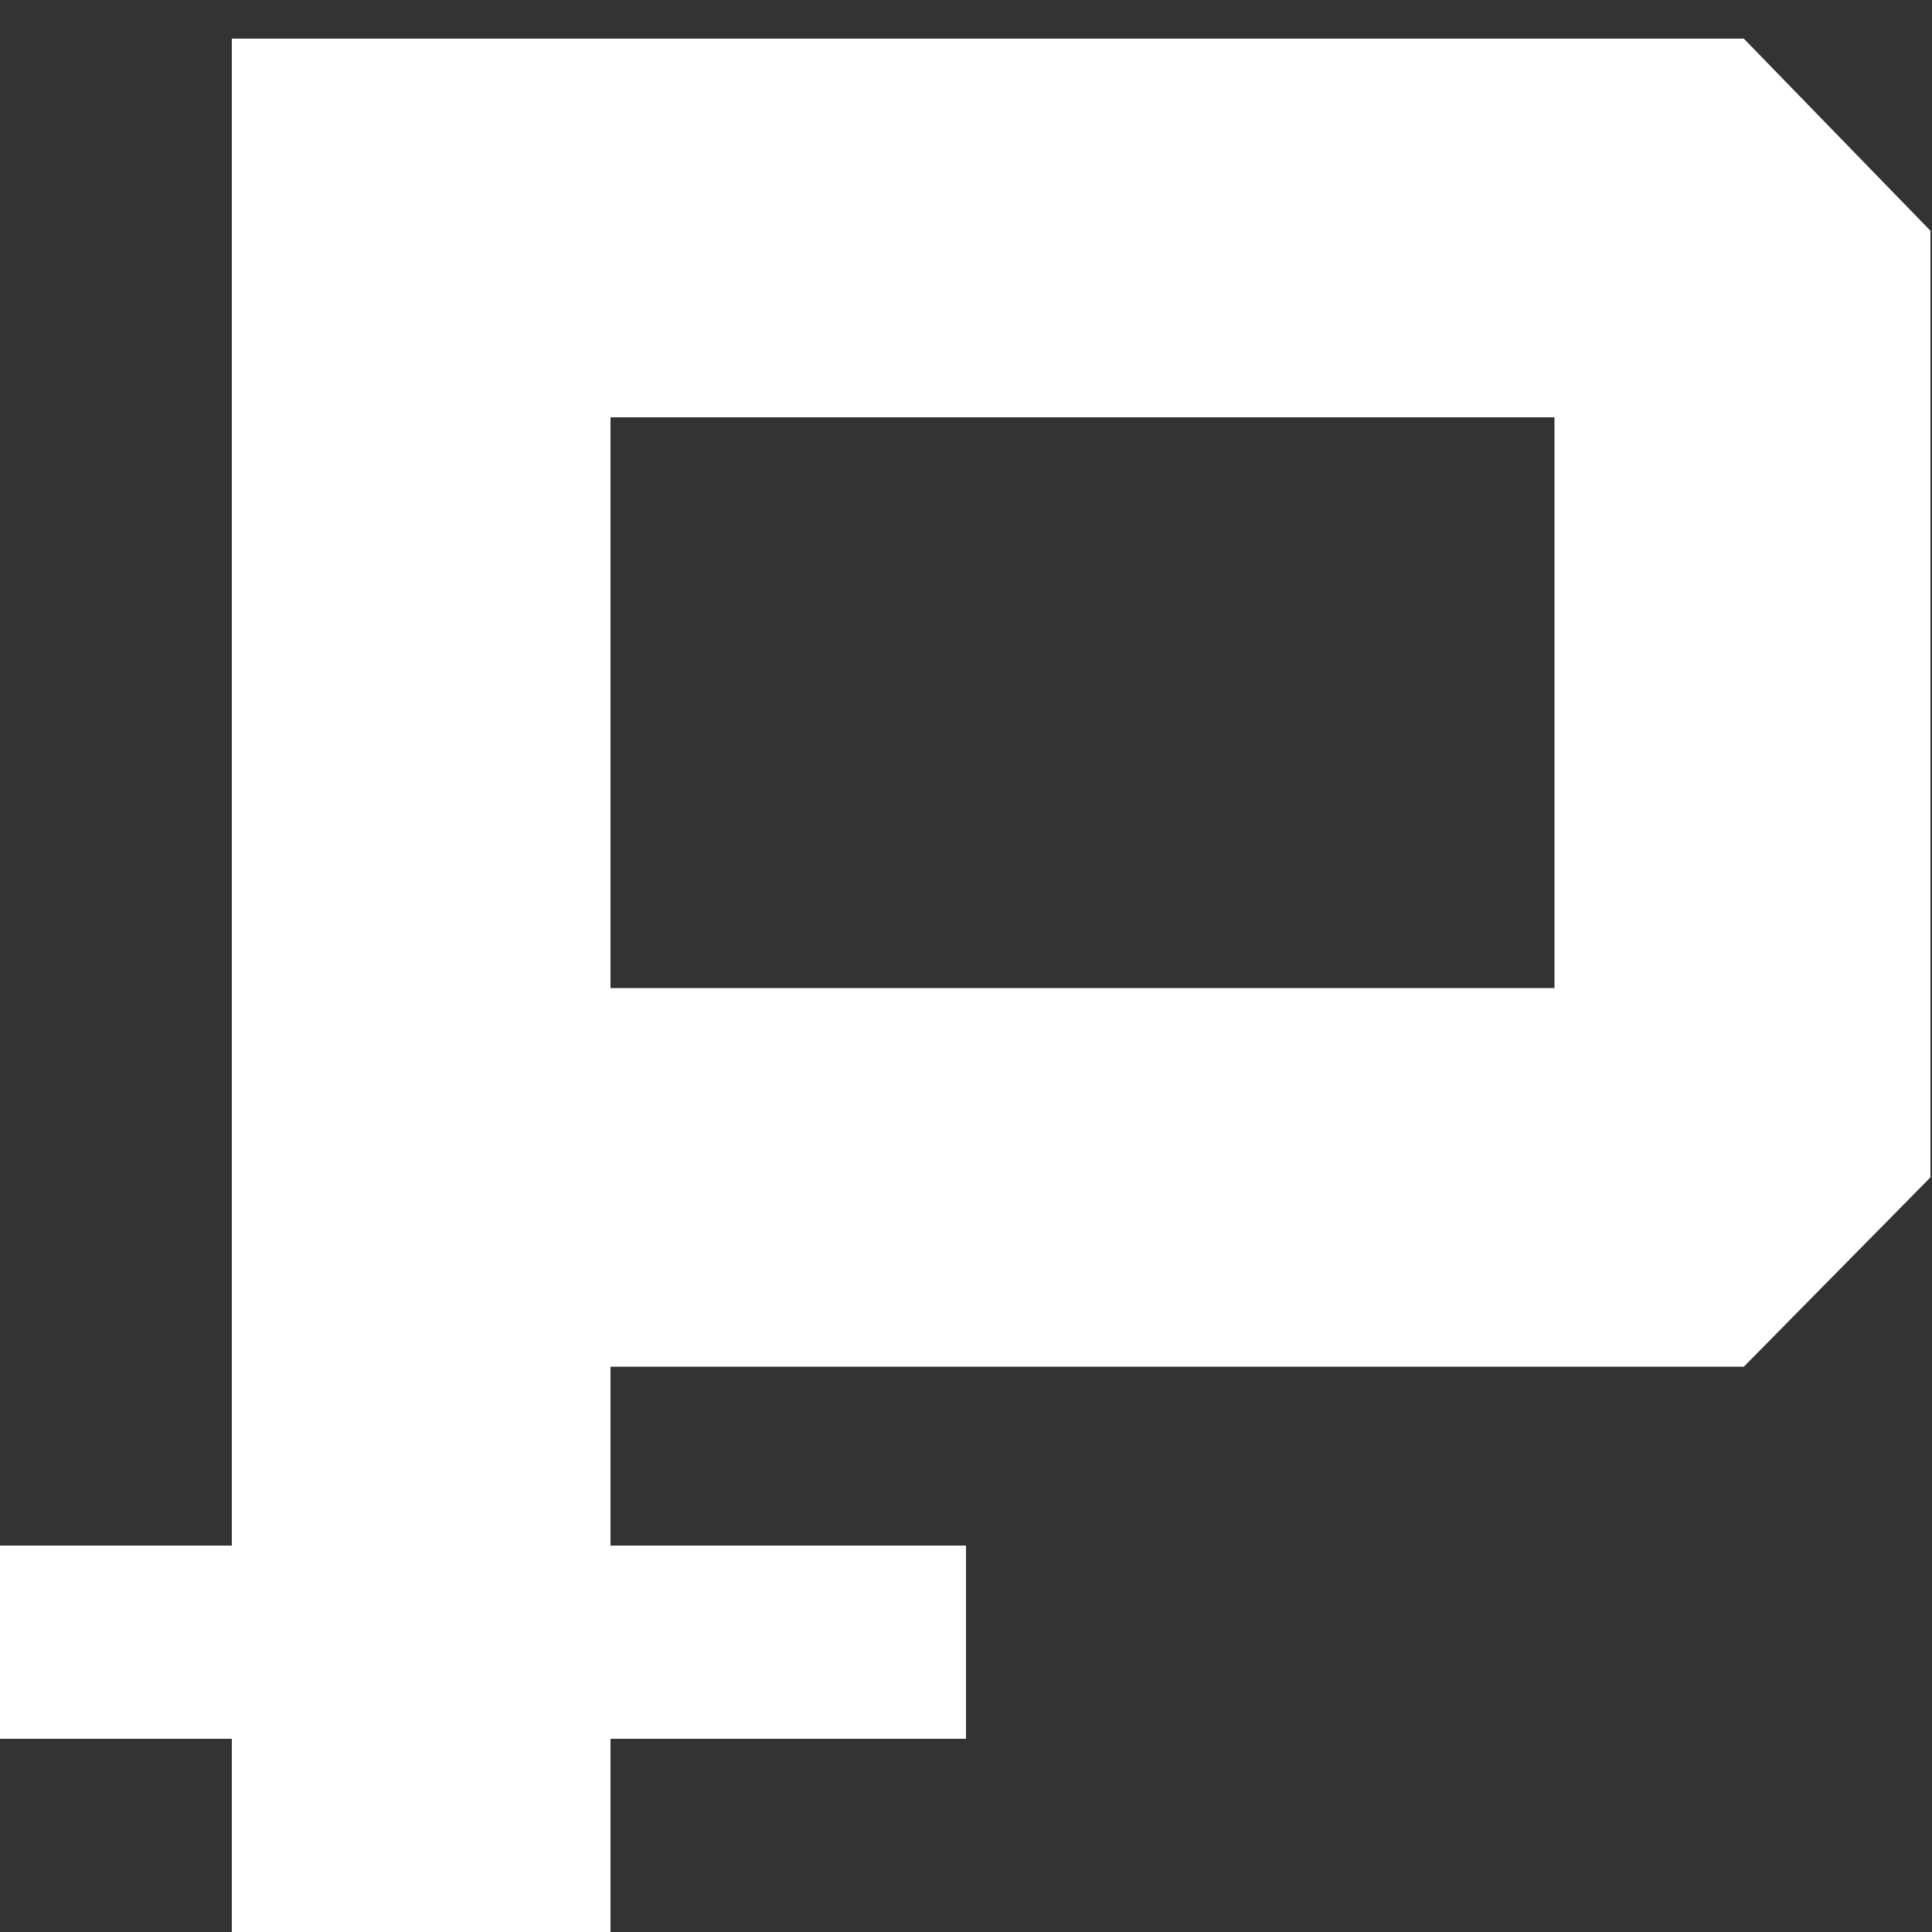 <?xml version="1.0" encoding="UTF-8"?> <svg xmlns="http://www.w3.org/2000/svg" width="20" height="20" viewBox="0 0 20 20" fill="none"><rect x="0" y="0" width="20" height="20" fill="#333333" stroke="none"/> <path fill-rule="evenodd" clip-rule="evenodd" d="M6.32 4.32V10.229H16.092V4.32H6.32ZM6.32 18V20H2.4V18H0V16H2.4V0.4H18.052L19.984 2.389V12.188L18.052 14.148H6.32V16H10V18H6.32Z" fill="white"></path> </svg> 